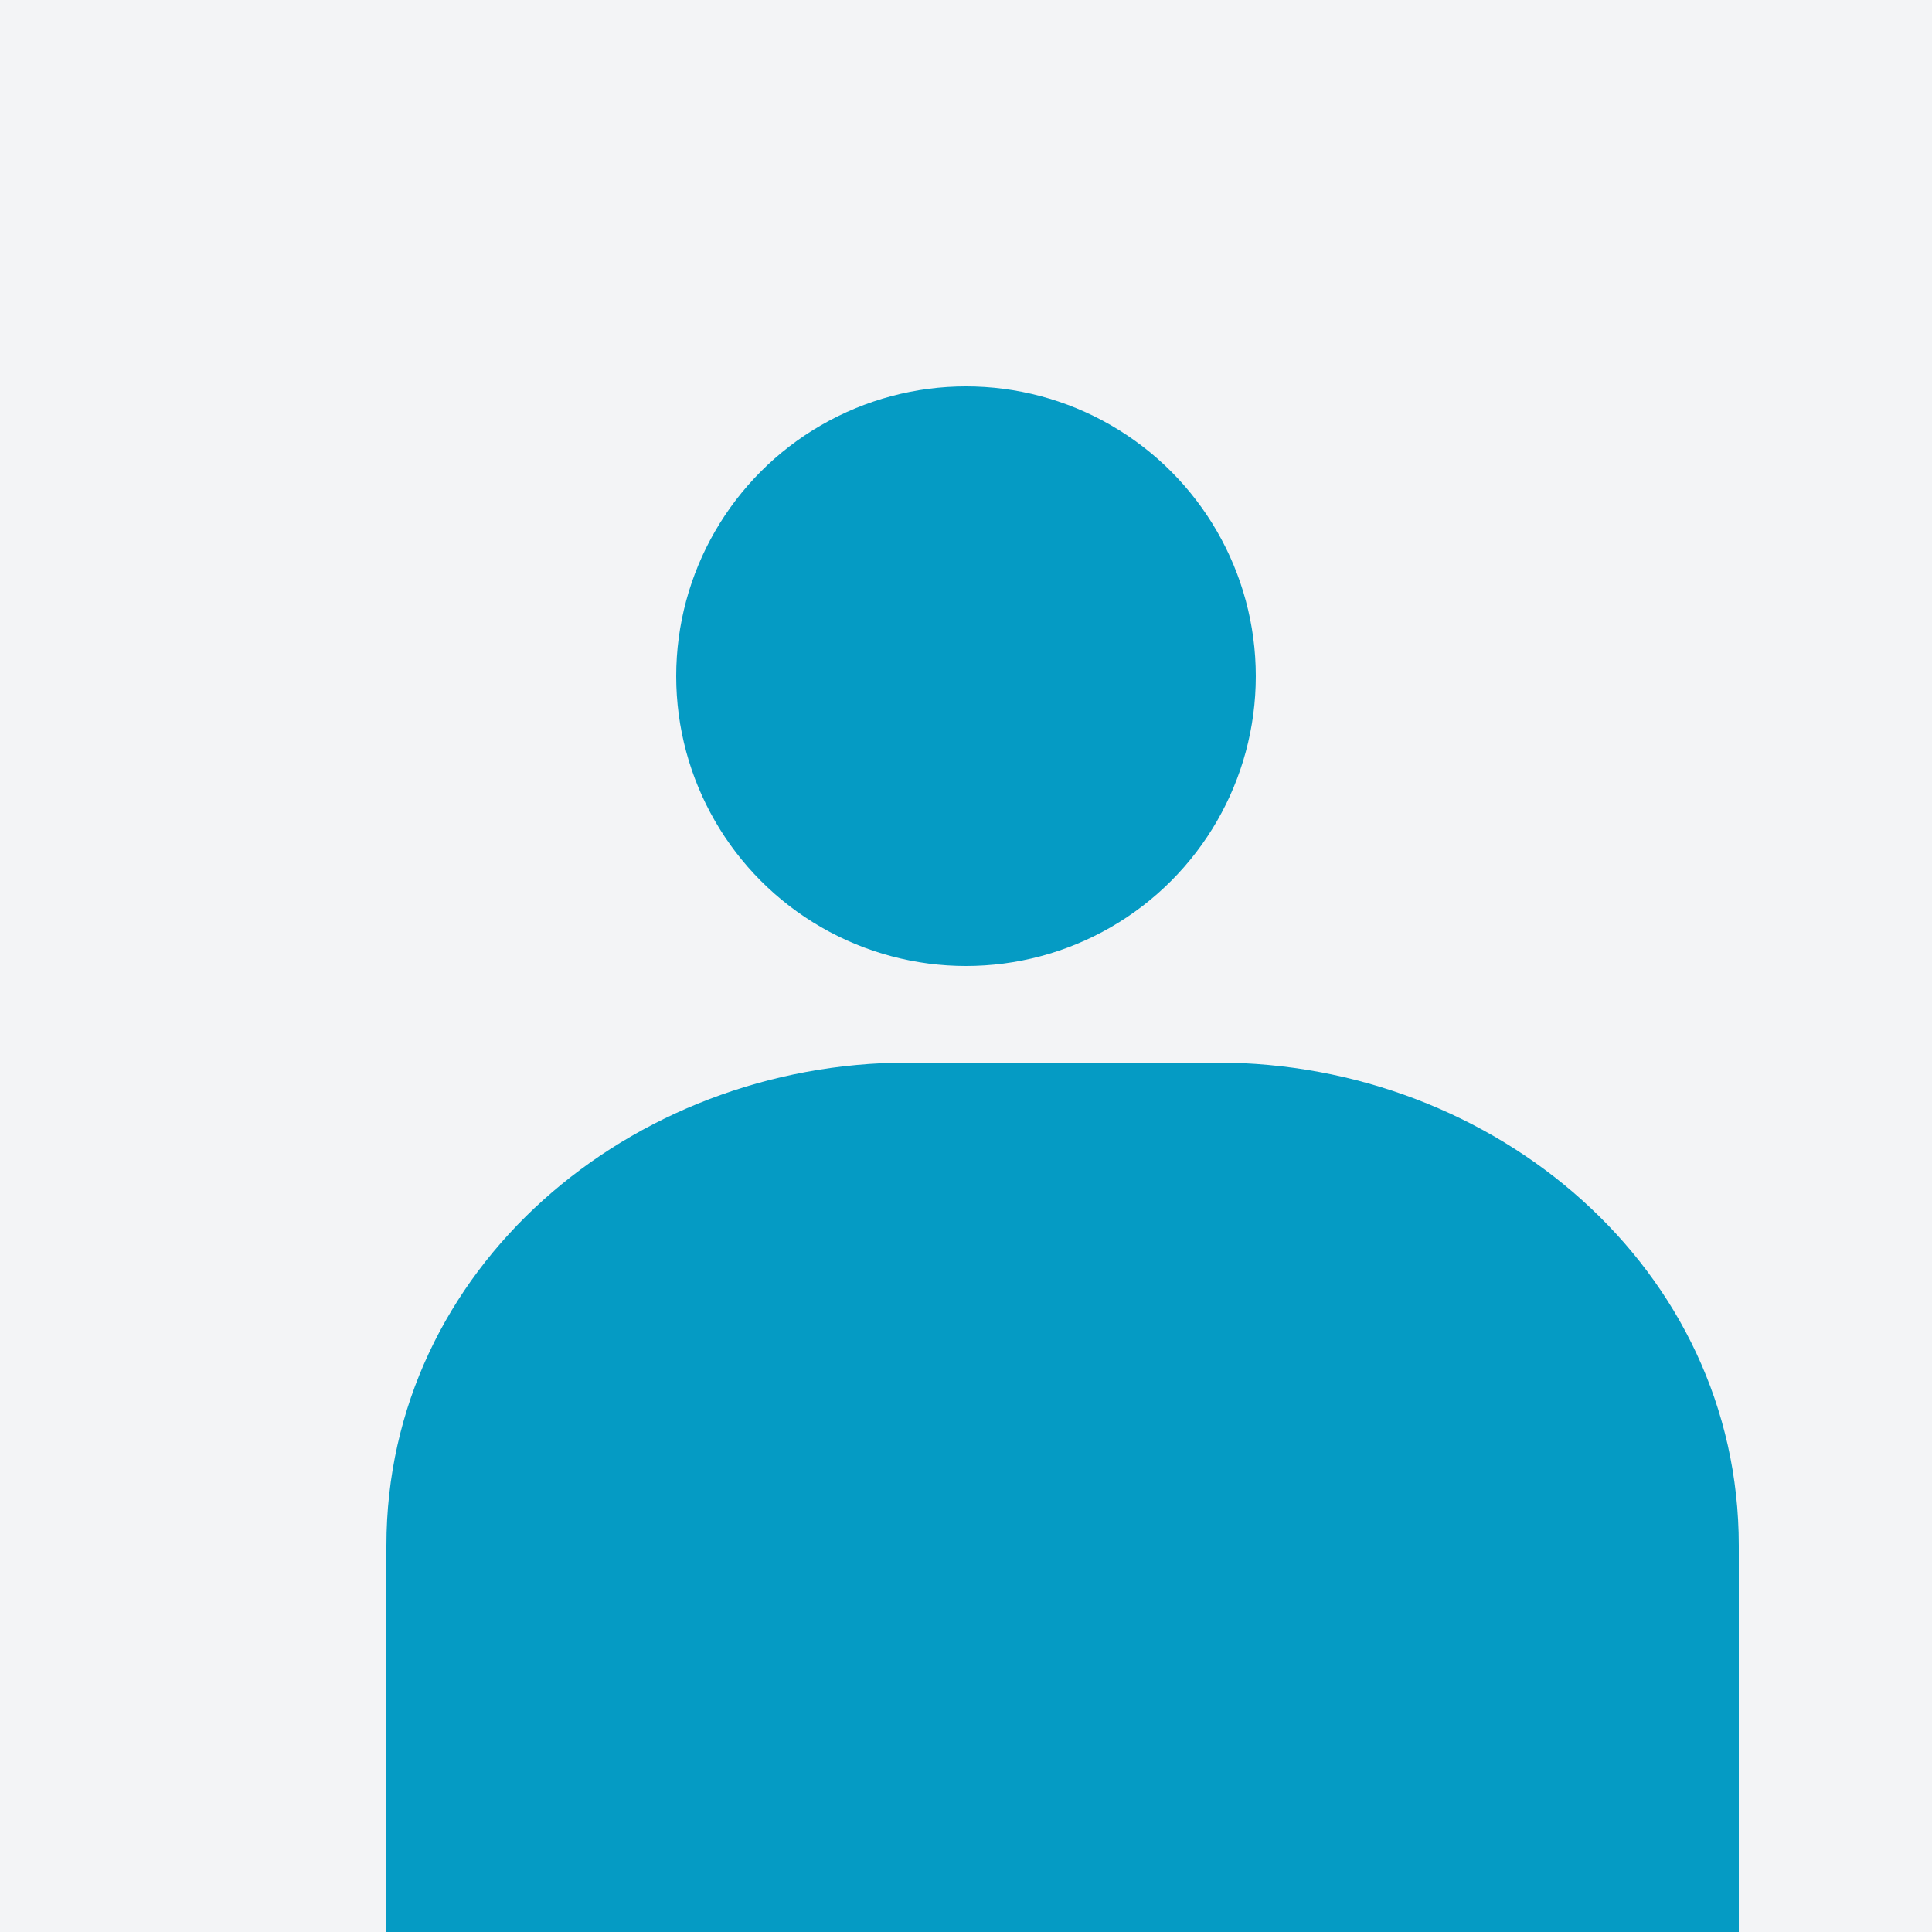 <svg width="100" height="100" viewBox="0 0 100 100" fill="none" xmlns="http://www.w3.org/2000/svg">
<rect width="100" height="100" fill="#F3F4F6"/>
<circle cx="50" cy="35" r="15" fill="#059BC4"/>
<path d="M20 80C20 65.641 32.641 55 47 55H63C77.359 55 90 65.641 90 80V100H20V80Z" fill="#059BC4"/>
</svg>
